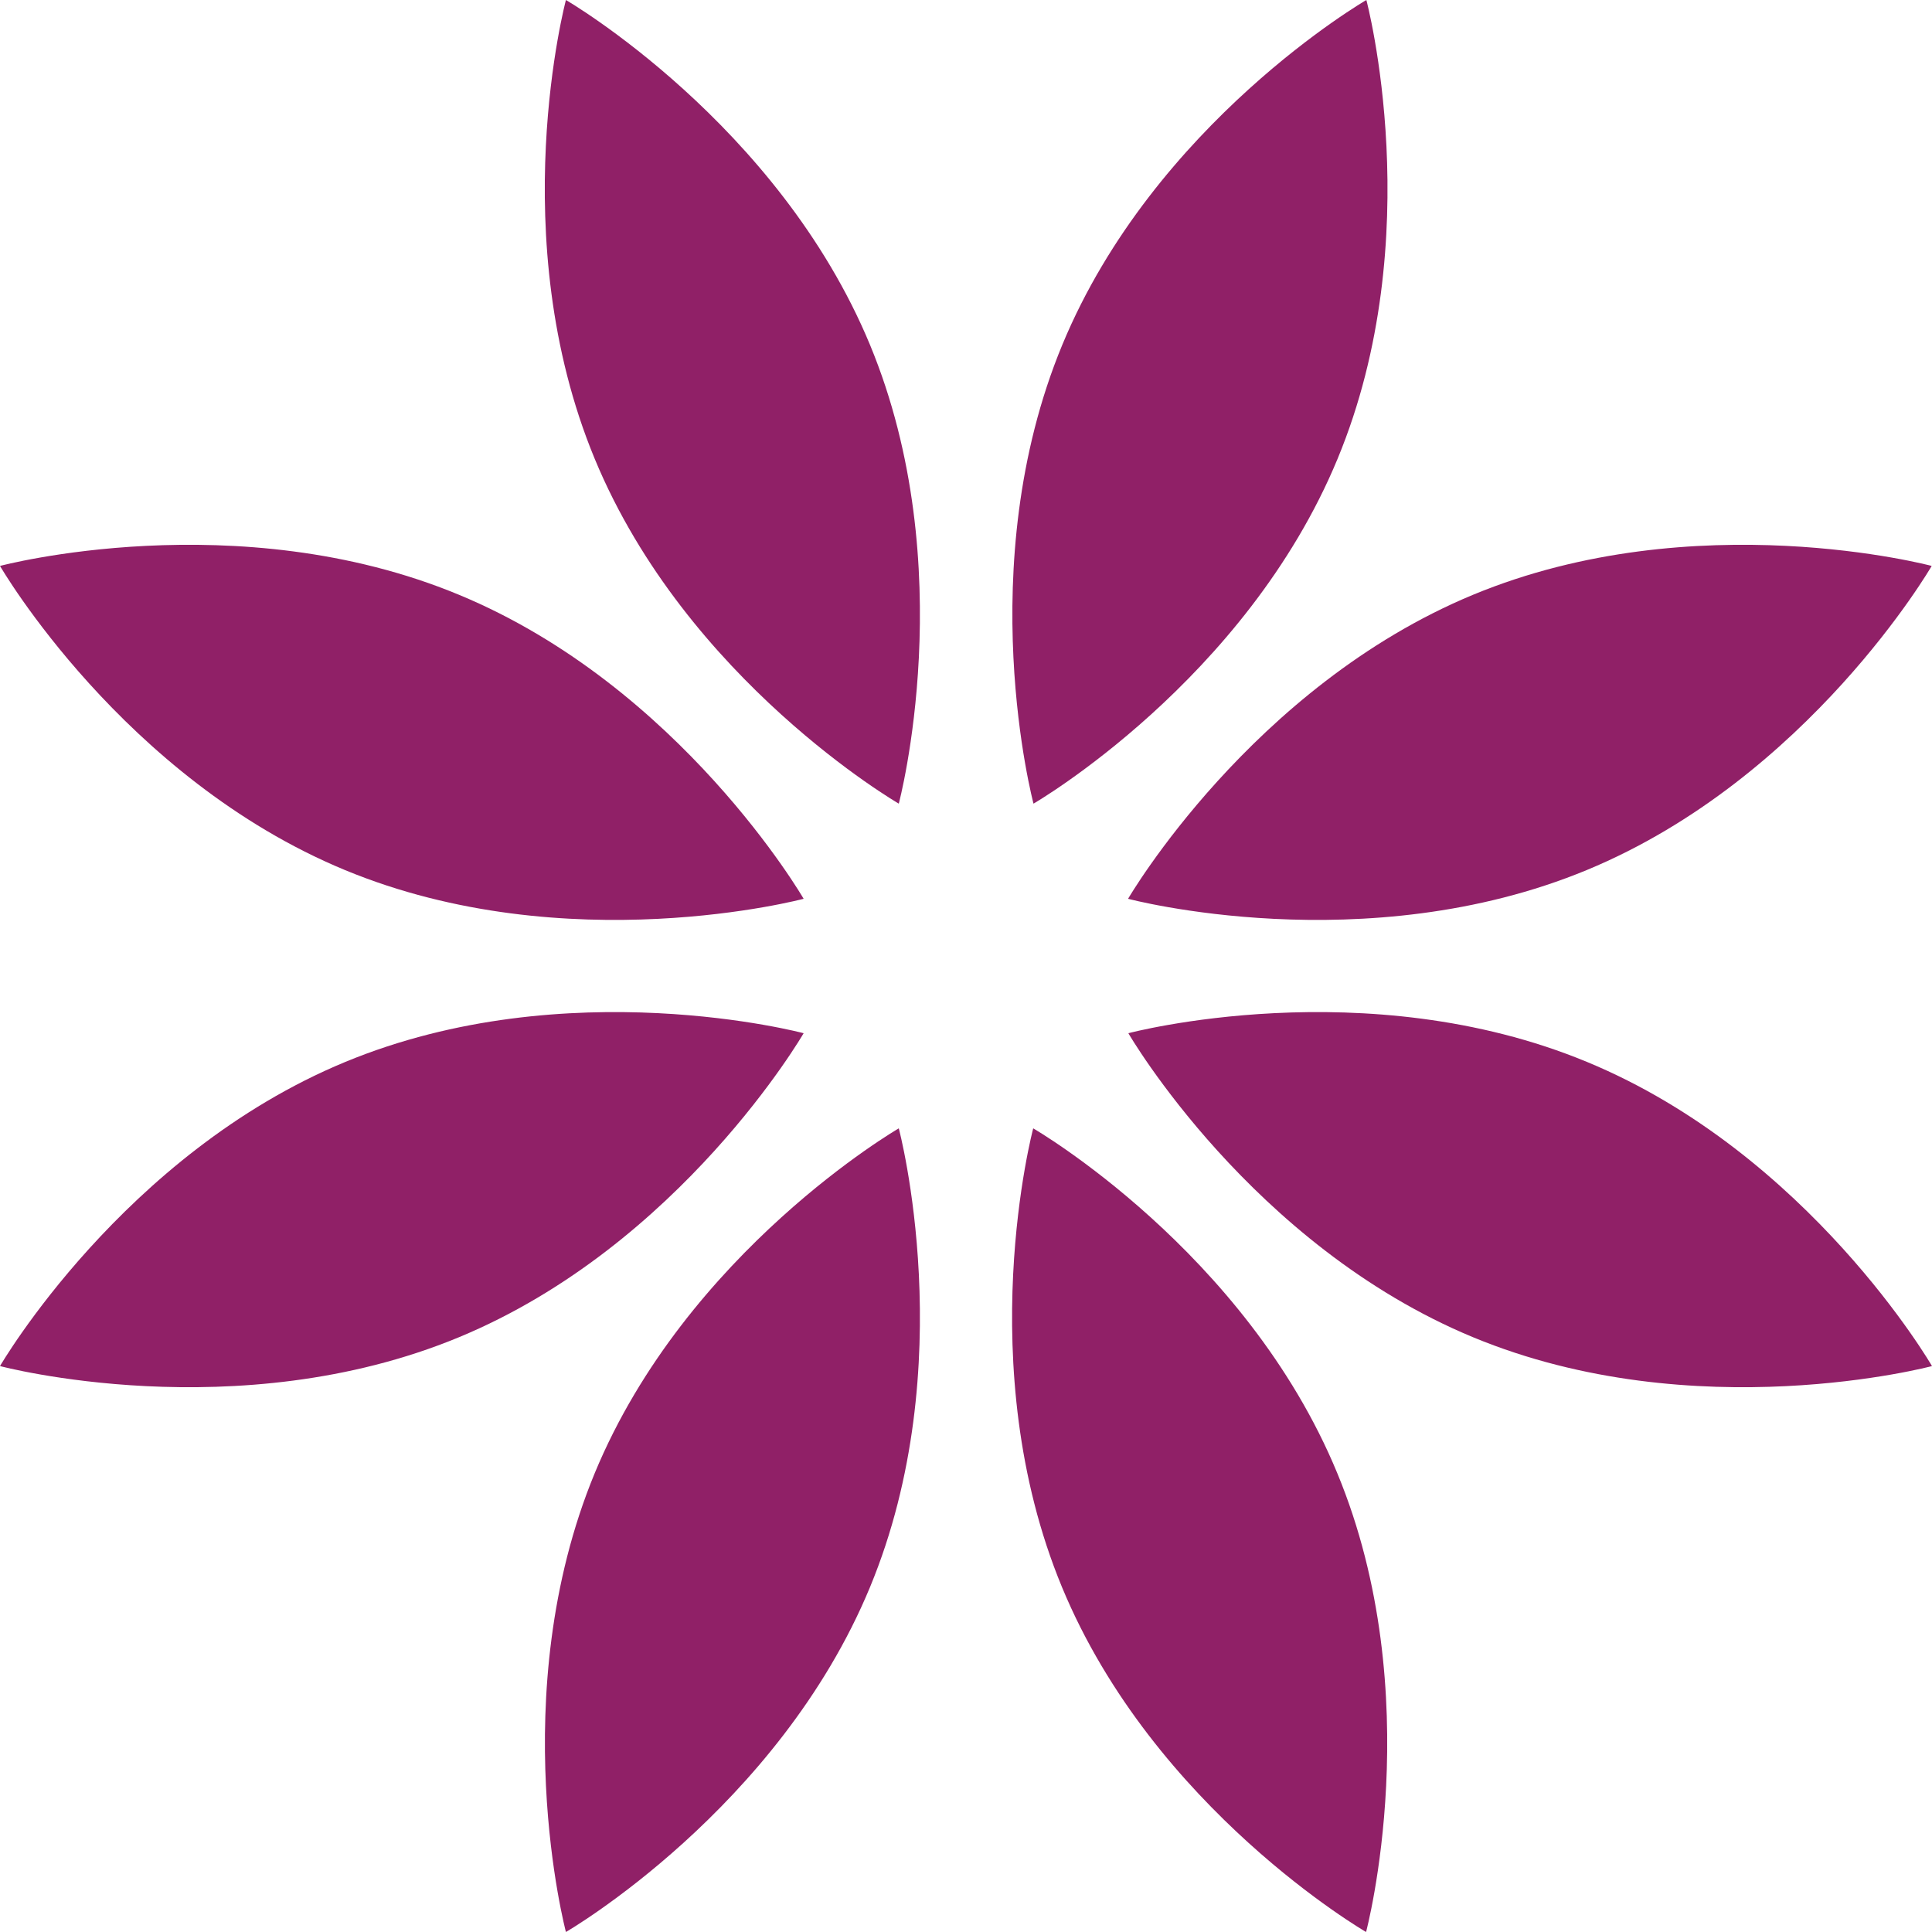 <svg width="550" height="550" viewBox="0 0 550 550" fill="none" xmlns="http://www.w3.org/2000/svg">
<path d="M247.666 98.155C273.84 161.355 255.866 228.78 255.866 228.78C255.866 228.78 195.482 193.825 169.307 130.625C143.132 67.425 161.107 0 161.107 0C161.107 0 221.491 35.037 247.666 98.155Z" fill="#902067"/>
<path d="M380.693 419.375C406.867 482.576 388.893 550 388.893 550C388.893 550 328.509 515.045 302.334 451.845C276.16 388.645 294.134 321.22 294.134 321.22C294.134 321.22 354.601 356.175 380.693 419.375Z" fill="#902067"/>
<path d="M98.238 302.335C161.438 276.16 228.78 294.135 228.78 294.135C228.78 294.135 193.825 354.519 130.625 380.694C67.425 406.868 0 388.894 0 388.894C0 388.894 35.038 328.51 98.238 302.335Z" fill="#902067"/>
<path d="M419.375 169.308C482.575 143.133 549.917 161.107 549.917 161.107C549.917 161.107 514.962 221.491 451.762 247.666C388.562 273.84 321.137 255.867 321.137 255.867C321.137 255.867 356.257 195.482 419.375 169.308Z" fill="#902067"/>
<path d="M130.625 169.308C193.825 195.482 228.78 255.867 228.78 255.867C228.78 255.867 161.355 273.84 98.155 247.666C34.955 221.491 0 161.107 0 161.107C0 161.107 67.507 143.133 130.625 169.308Z" fill="#902067"/>
<path d="M451.845 302.335C515.045 328.51 550 388.894 550 388.894C550 388.894 482.575 406.868 419.375 380.694C356.175 354.519 321.22 294.135 321.22 294.135C321.22 294.135 388.728 276.16 451.845 302.335Z" fill="#902067"/>
<path d="M169.307 419.375C195.482 356.175 255.866 321.22 255.866 321.22C255.866 321.22 273.84 388.645 247.666 451.845C221.491 515.045 161.107 550 161.107 550C161.107 550 143.215 482.493 169.307 419.375Z" fill="#902067"/>
<path d="M302.417 98.155C328.592 34.955 388.976 0 388.976 0C388.976 0 406.951 67.425 380.776 130.625C354.601 193.825 294.217 228.78 294.217 228.78C294.217 228.78 276.243 161.355 302.417 98.155Z" fill="#902067"/>
</svg>
